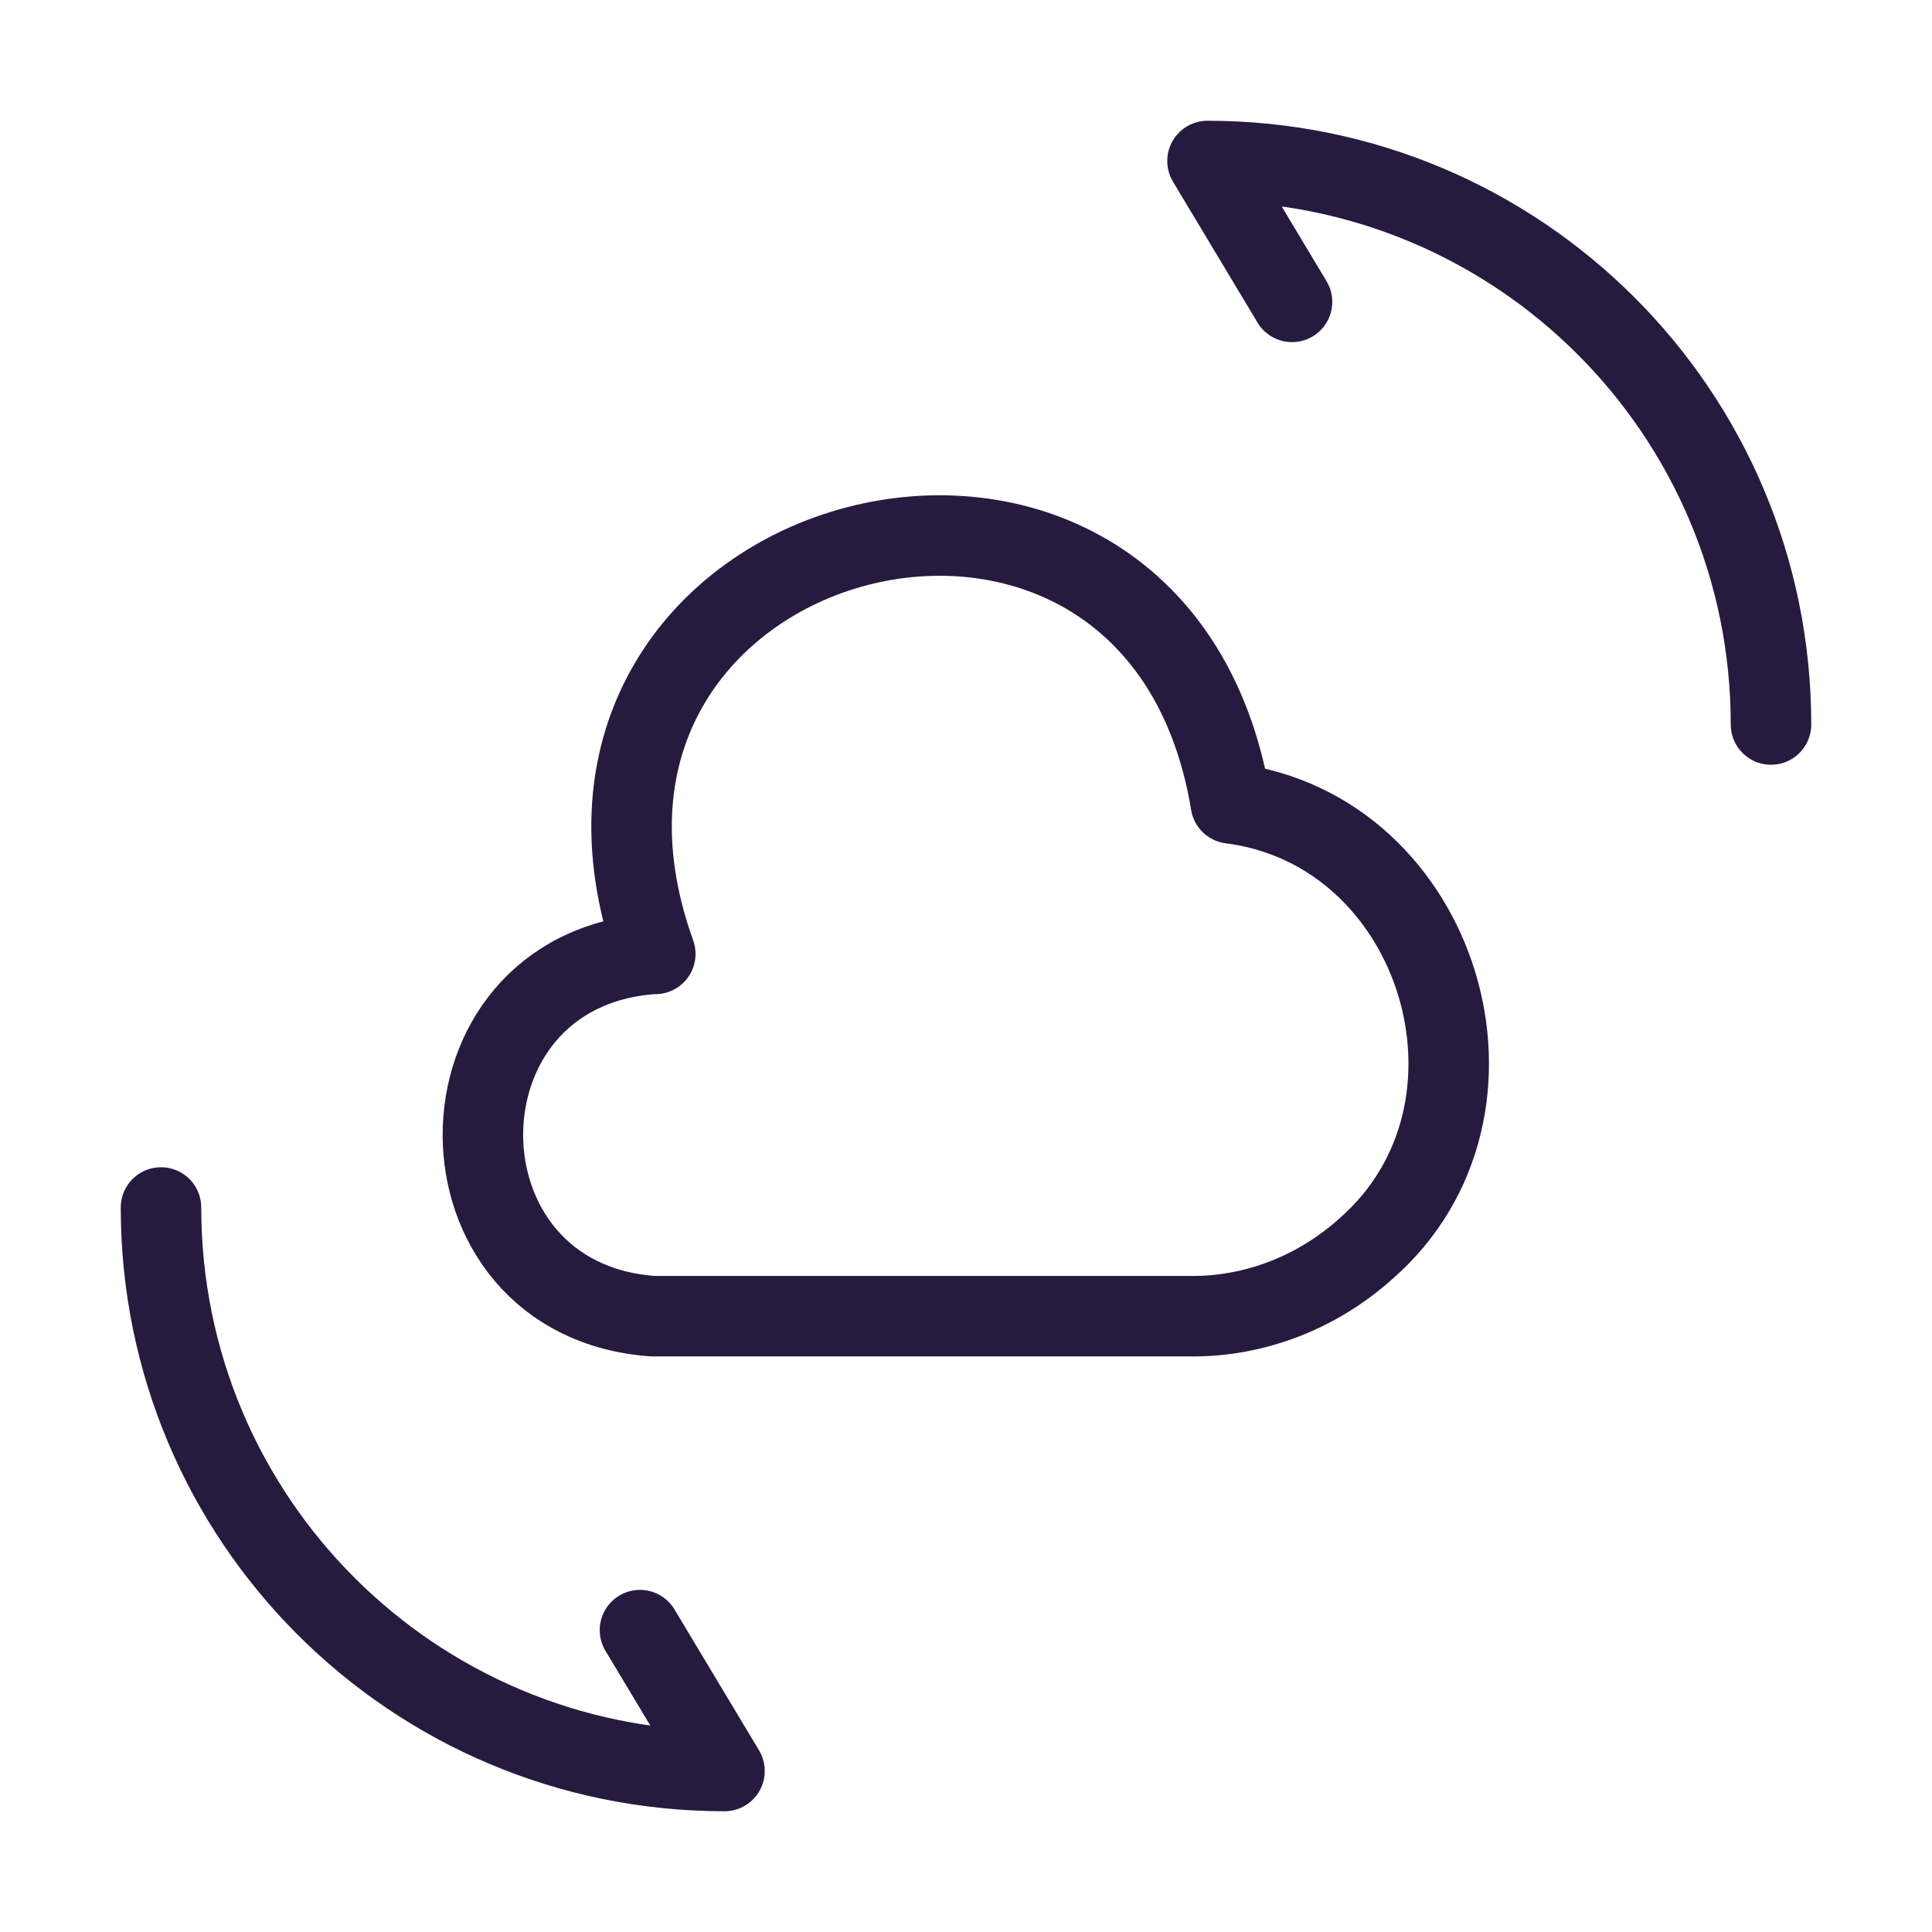 <svg width="72" height="72" viewBox="0 0 72 72" fill="none" xmlns="http://www.w3.org/2000/svg">
<path d="M24.33 35.55C15.87 36.15 15.9 48.45 24.33 49.05H44.34C46.77 49.08 49.11 48.15 50.91 46.53C56.85 41.34 53.67 30.93 45.87 29.94C43.08 13.02 18.63 19.44 24.42 35.55" stroke="#271A3F" stroke-width="3" stroke-miterlimit="10" stroke-linecap="round" stroke-linejoin="round"/>
<path d="M6 45C6 56.61 15.39 66 27 66L23.85 60.75" stroke="#271A3F" stroke-width="3" stroke-linecap="round" stroke-linejoin="round"/>
<path d="M66 27C66 15.39 56.61 6 45 6L48.15 11.25" stroke="#271A3F" stroke-width="3" stroke-linecap="round" stroke-linejoin="round"/>
</svg>
